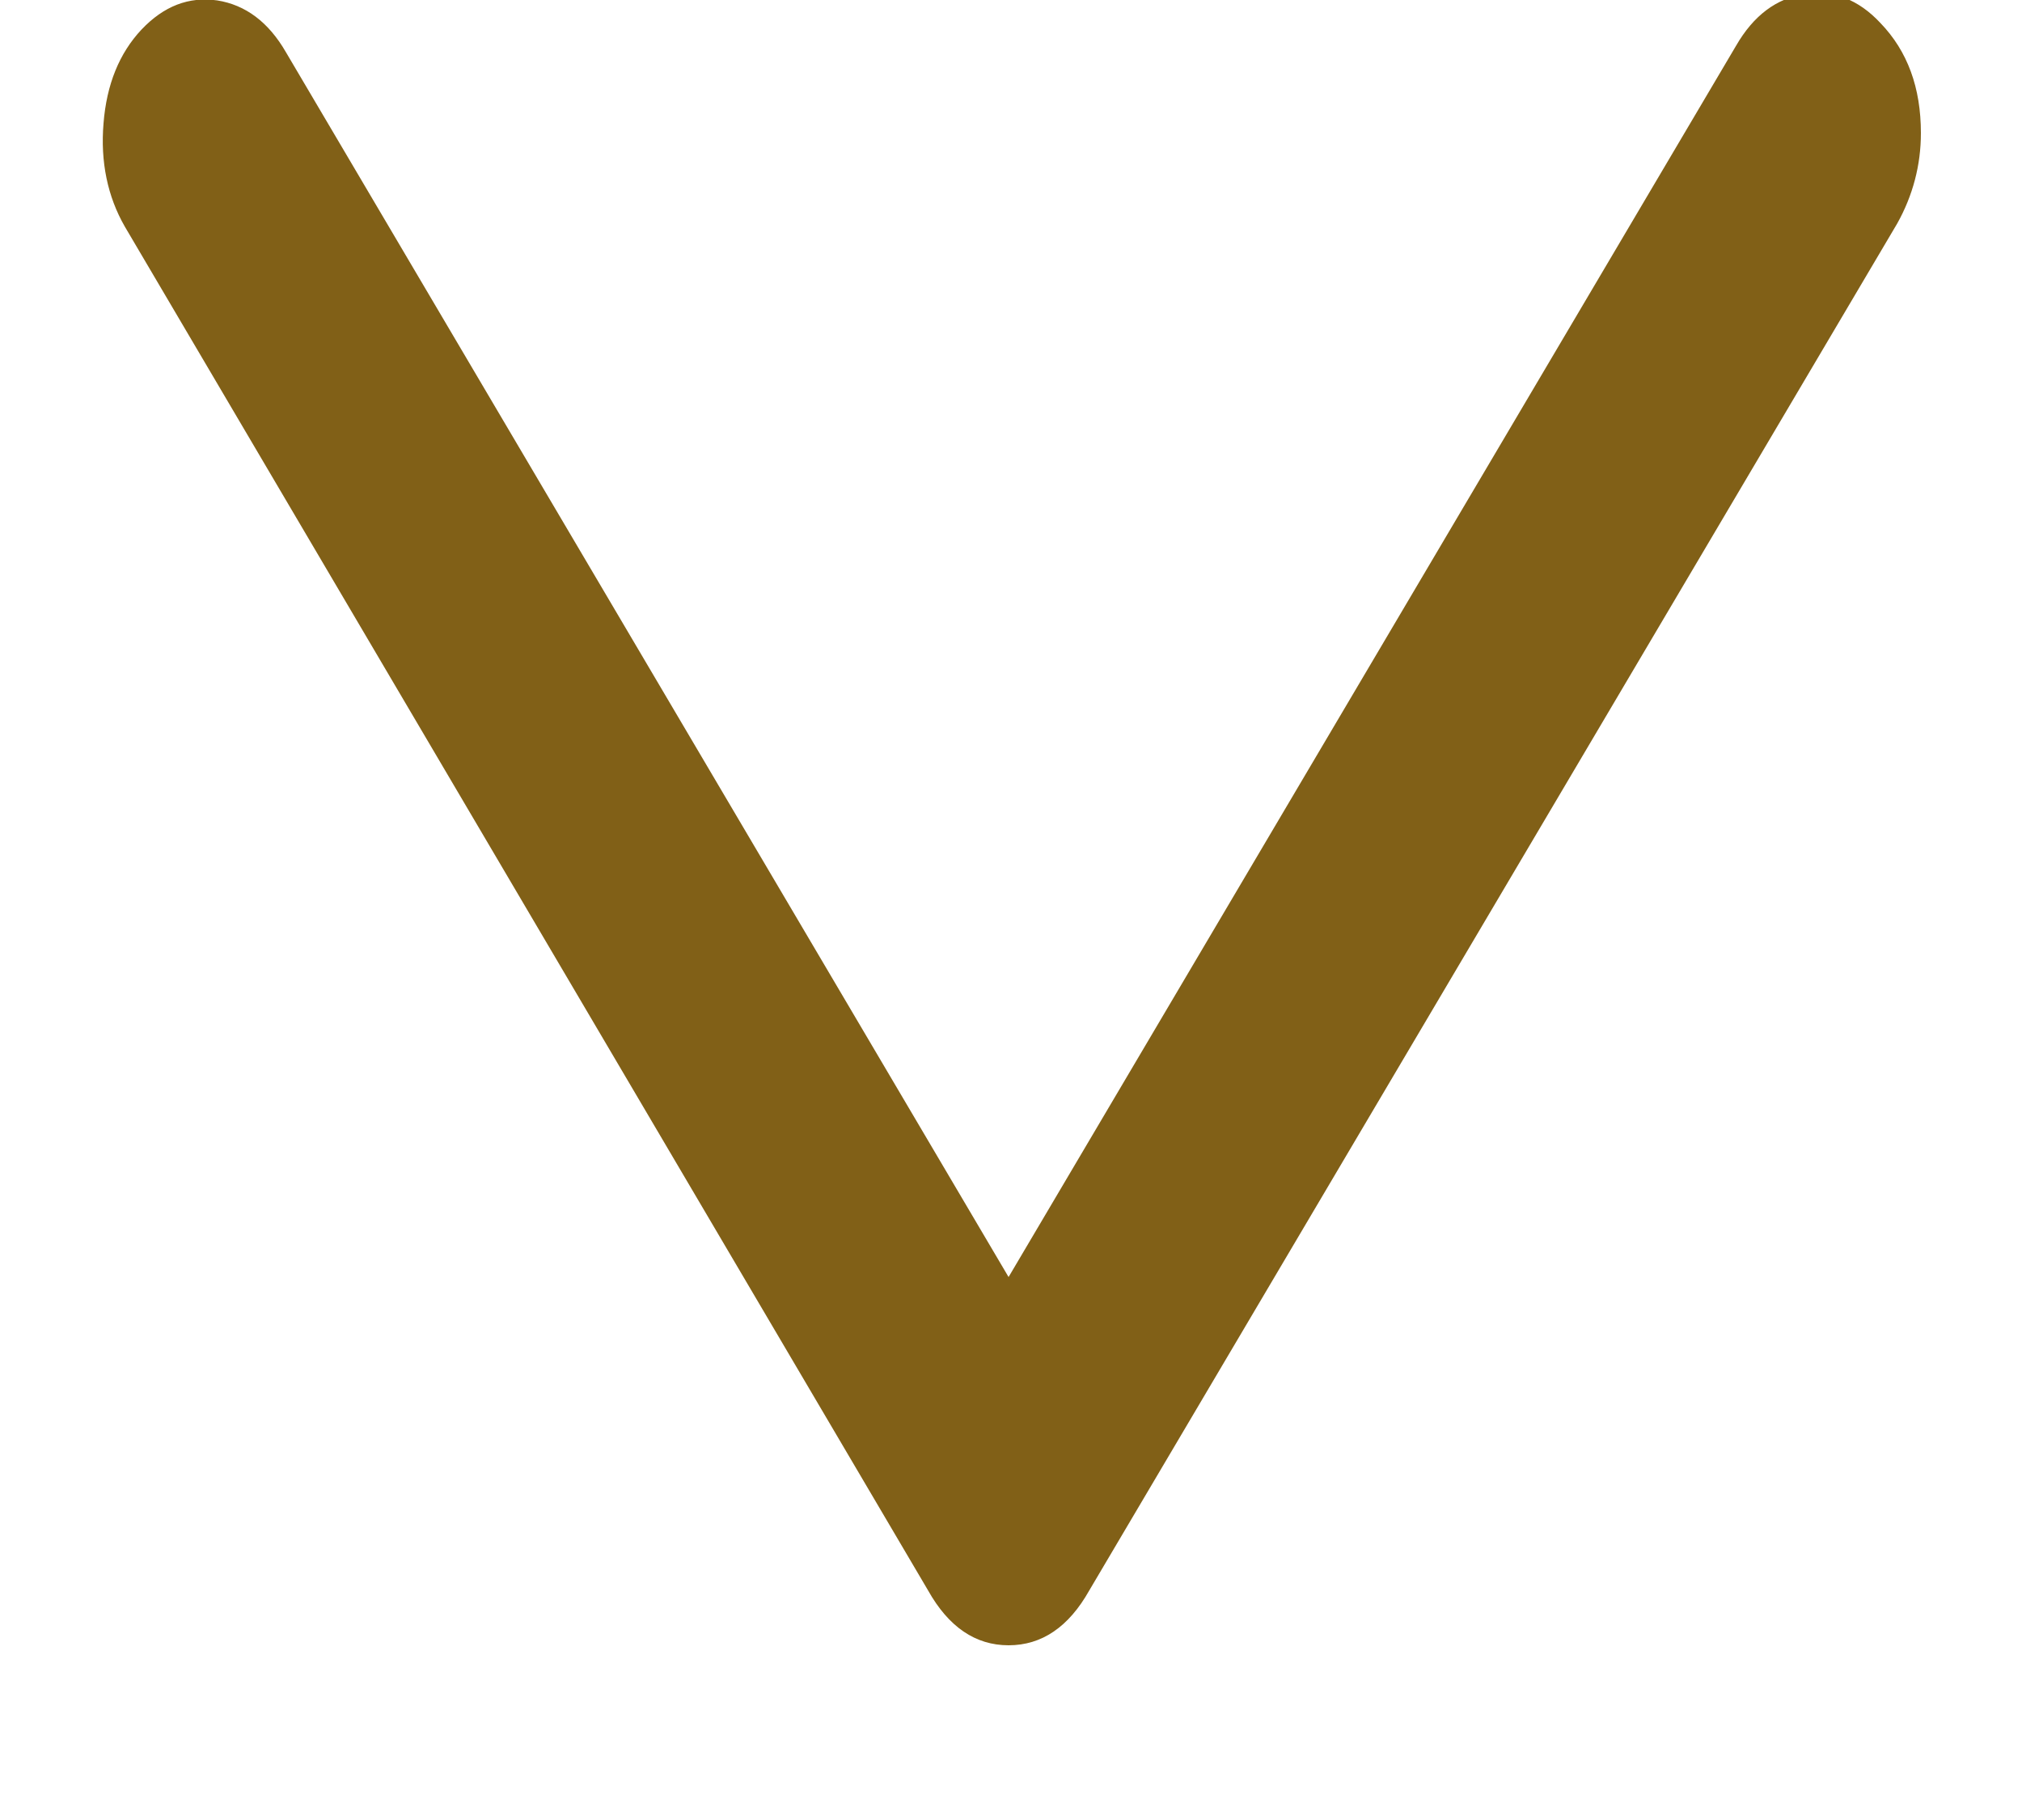 <svg xmlns="http://www.w3.org/2000/svg" width="10" height="9" viewBox="0 0 10 9">
    <path fill="#816017" d="M4.988 8.136c.164 0 .297-.09.399-.271l3.996-6.76C9.46.967 9.5.817 9.5.658c0-.224-.066-.405-.2-.544-.109-.117-.234-.165-.374-.143-.14.02-.254.106-.34.255L4.988 6.315 1.414.258c-.086-.149-.2-.234-.34-.256C.934-.018.81.03.7.146.59.263.527.418.512.61.496.8.532.972.617 1.12L4.59 7.865c.101.18.234.271.398.271z"/>
</svg>
